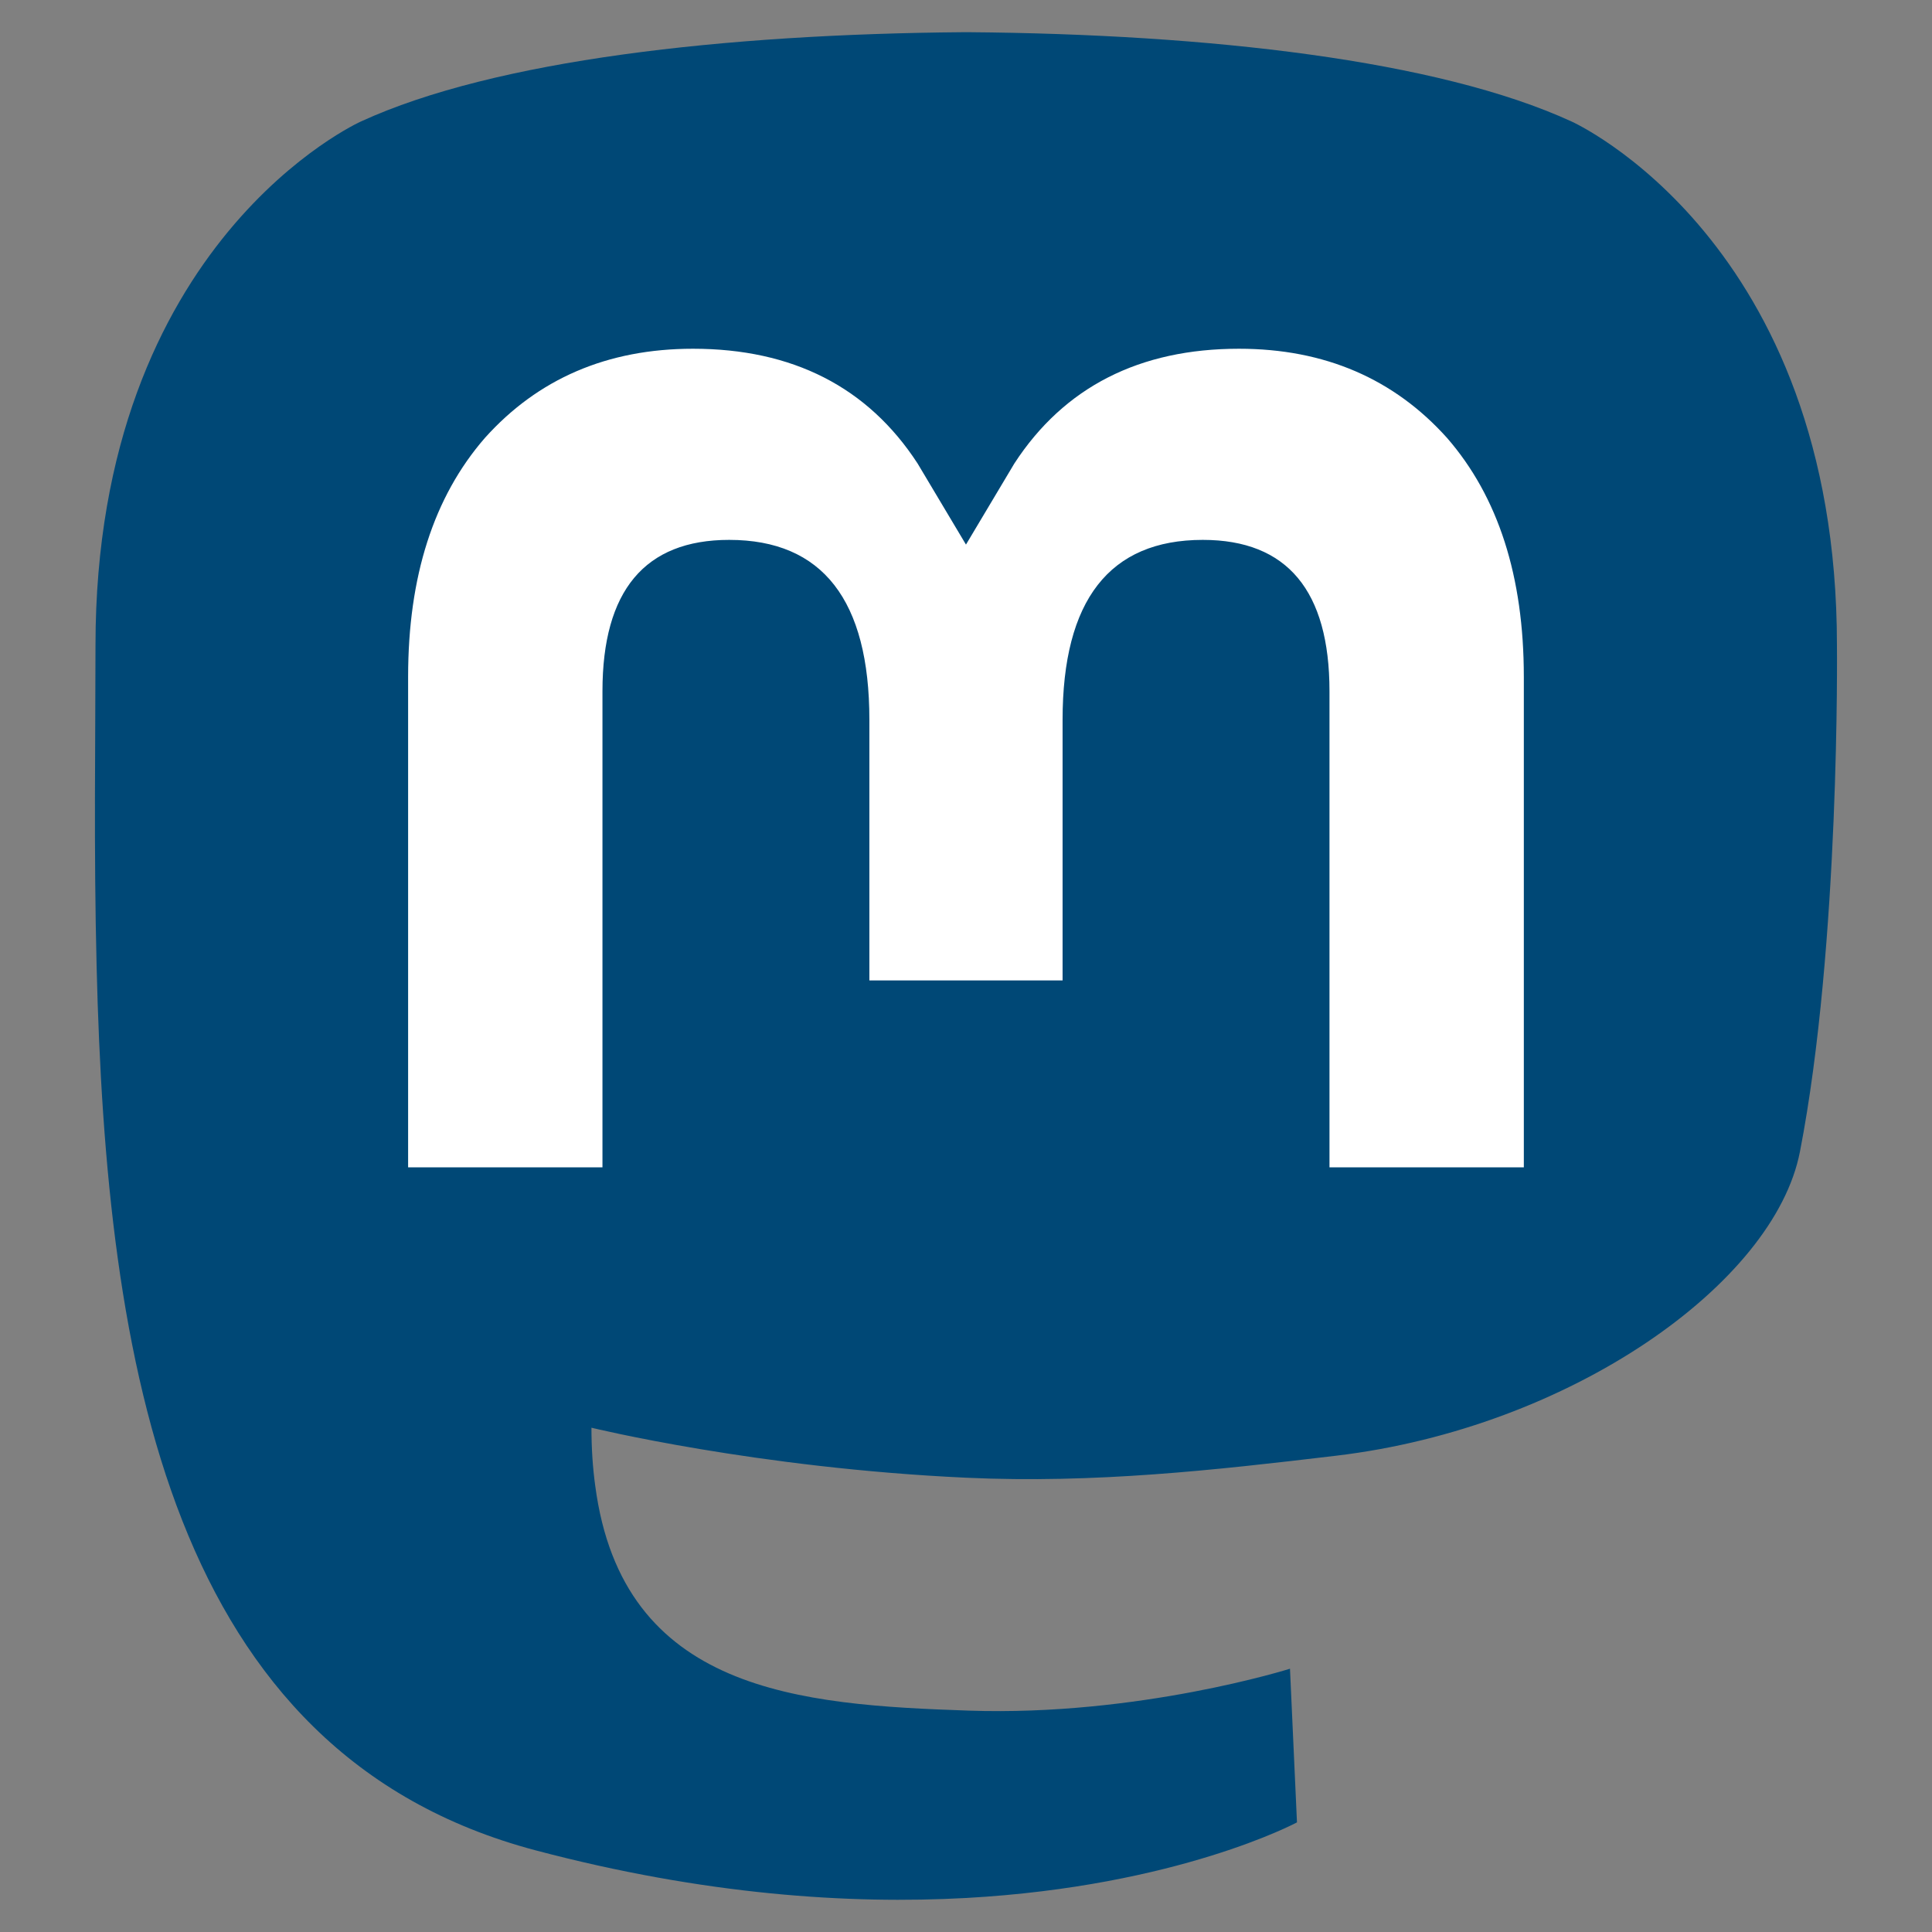 <?xml version="1.0" encoding="UTF-8"?>
<svg class="feed_icon" width="300" height="300" version="1.1" viewBox="0 0 300 300" xmlns="http://www.w3.org/2000/svg">
	<rect x="0" y="0" width="300" height="300" fill="#808080" stroke="none"/>
	<title>Follow us on Mastodon</title>
	<path fill="#004876" d="m279.49 178.85c-3.976 20.457-35.614 42.845-71.95 47.184-18.948 2.261-37.603 4.339-57.496 3.426-32.533-1.491-58.204-7.765-58.204-7.765 0 3.167 0.195 6.183 0.586 9.003 4.229 32.106 31.836 34.03 57.987 34.927 26.394 0.903 49.896-6.508 49.896-6.508l1.084 23.862s-18.462 9.914-51.349 11.737c-18.135 0.997-40.653-0.456-66.88-7.398-56.882-15.056-66.664-75.689-68.161-137.21-0.456-18.266-0.175-35.491-0.175-49.896 0-62.91 41.219-81.35 41.219-81.35 20.784-9.545 56.446-13.559 93.521-13.862h0.911c37.075 0.303 72.761 4.317 93.543 13.862 0 0 41.217 18.44 41.217 81.35 0 0 0.517 46.415-5.748 78.64"/>
	<path fill="#ffffff" d="m236.62 105.09v76.173h-30.178v-73.934c0-15.585-6.558-23.496-19.674-23.496-14.503 0-21.771 9.384-21.771 27.939v40.469h-30v-40.469c0-18.555-7.27-27.939-21.773-27.939-13.117 0-19.674 7.911-19.674 23.496v73.934h-30.178v-76.173c0-15.568 3.964-27.939 11.926-37.092 8.211-9.153 18.963-13.845 32.311-13.845 15.443 0 27.138 5.936 34.87 17.809l7.517 12.601 7.518-12.601c7.731-11.873 19.426-17.809 34.87-17.809 13.346 0 24.099 4.692 32.311 13.845 7.961 9.153 11.925 21.524 11.925 37.092"/>
</svg>
